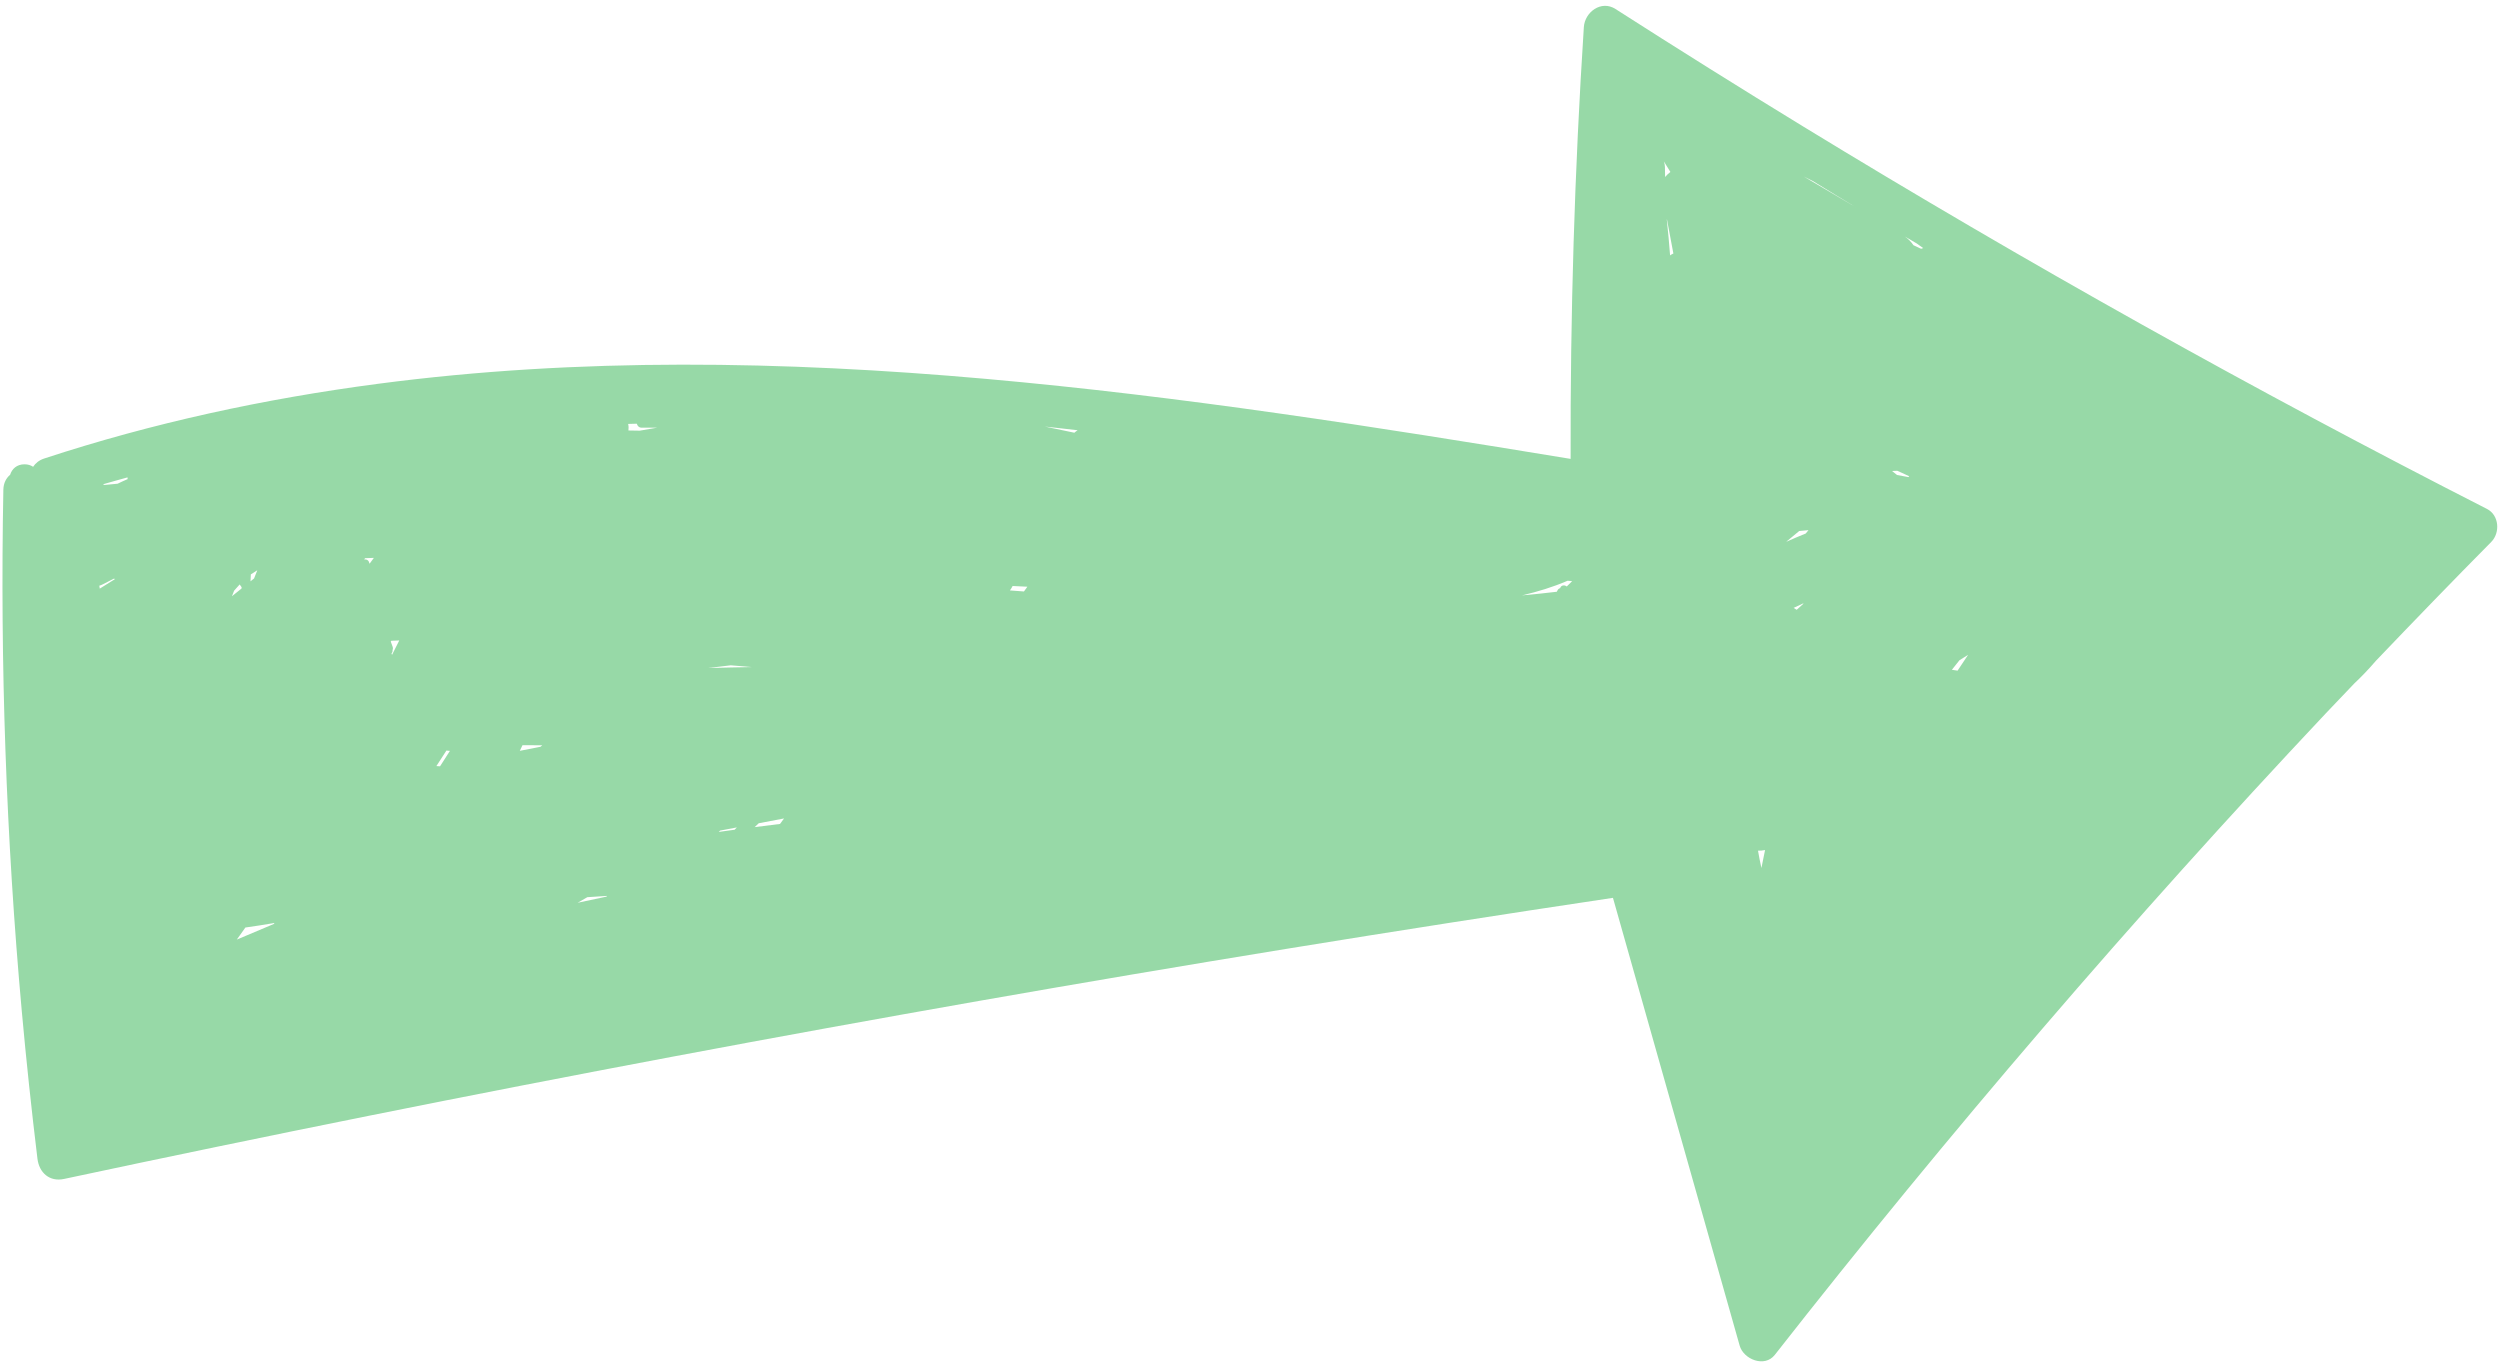 <?xml version="1.0" encoding="UTF-8" standalone="no"?><svg xmlns="http://www.w3.org/2000/svg" xmlns:xlink="http://www.w3.org/1999/xlink" fill="#000000" height="164.1" preserveAspectRatio="xMidYMid meet" version="1" viewBox="-0.3 -0.7 299.9 164.1" width="299.9" zoomAndPan="magnify"><g id="change1_1"><path d="M298.042,60.354c-27.928-14.246-55.313-29.554-82.066-45.901c-7.545-4.611-15.04-9.305-22.485-14.076 c-1.709-1.095-3.676,0.37-3.793,2.176c-1.117,17.242-1.632,34.518-1.586,51.795c-23.28-3.828-46.61-7.51-70.12-9.597 c-24.257-2.154-48.776-2.594-72.965,0.592c-13.587,1.789-26.998,4.682-40.025,8.96c-0.614,0.202-1.047,0.56-1.329,0.994 c-0.274-0.184-0.614-0.3-1.031-0.3c-0.937,0-1.51,0.562-1.726,1.252c-0.471,0.404-0.797,0.995-0.813,1.797 c-0.398,20.882,0.331,41.781,2.213,62.583c0.534,5.899,1.162,11.788,1.876,17.667c0.203,1.675,1.441,2.804,3.19,2.43 c24.309-5.19,48.68-10.089,73.108-14.688c24.428-4.598,48.911-8.899,73.444-12.9c13.072-2.132,26.158-4.17,39.256-6.133 c5.067,17.905,10.133,35.811,15.2,53.716c0.468,1.655,2.996,2.665,4.213,1.112c20.852-26.613,42.894-52.29,66.059-76.915 c1.139-1.211,2.296-2.405,3.441-3.611c0.903-0.854,1.776-1.761,2.586-2.713c4.583-4.796,9.193-9.566,13.86-14.281 C299.639,63.214,299.508,61.102,298.042,60.354z M29.762,68.838c0.014-0.21,0.016-0.421,0.027-0.632 c0.259-0.167,0.519-0.333,0.778-0.499c-0.133,0.328-0.266,0.655-0.391,0.986c-0.143,0.115-0.286,0.23-0.429,0.345 C29.751,68.971,29.758,68.904,29.762,68.838z M11.667,69.912c-0.018-0.117-0.035-0.234-0.053-0.351 c0.131-0.037,0.265-0.089,0.399-0.158c0.459-0.234,0.918-0.469,1.377-0.703c0.026,0.03,0.055,0.055,0.084,0.081 C12.872,69.159,12.27,69.536,11.667,69.912z M13.807,57.327c-0.523,0.045-1.044,0.108-1.567,0.148 c-0.062-0.03-0.127-0.054-0.192-0.078c0.982-0.29,1.969-0.557,2.954-0.831c-0.009,0.068-0.003,0.137,0.014,0.206 C14.611,56.949,14.206,57.129,13.807,57.327z M27.786,70.156c0.221-0.249,0.443-0.496,0.664-0.745 c0.082,0.106,0.155,0.219,0.234,0.328c-0.004,0.054-0.008,0.108-0.012,0.162c-0.383,0.308-0.766,0.616-1.15,0.924 C27.61,70.602,27.698,70.379,27.786,70.156z M32.555,110.136c-1.481,0.628-2.96,1.262-4.447,1.877 c0.339-0.486,0.685-0.966,1.028-1.448c1.166-0.161,2.328-0.346,3.488-0.545C32.601,110.059,32.579,110.098,32.555,110.136z M44.12,66.809c-0.02,0.026-0.04,0.052-0.06,0.078c-0.015,0.009-0.035,0.007-0.049,0.017c-0.003-0.017-0.007-0.033-0.01-0.05 c-0.06-0.354-0.333-0.478-0.608-0.444c0.032-0.05,0.065-0.099,0.095-0.149c0.353-0.012,0.707-0.024,1.06-0.036 C44.405,66.419,44.261,66.613,44.12,66.809z M46.727,77.857c-0.016-0.058-0.043-0.112-0.062-0.169 c0.1-0.104,0.148-0.243,0.124-0.412c0.054-0.116,0.065-0.258,0-0.424c-0.078-0.197-0.142-0.398-0.217-0.595 c0.027-0.03,0.055-0.06,0.082-0.09c0.314-0.013,0.629-0.025,0.943-0.039C47.307,76.703,47.017,77.28,46.727,77.857z M52.487,91.227 c-0.146-0.009-0.292-0.019-0.438-0.029c0.399-0.623,0.798-1.246,1.205-1.864c0.14,0.014,0.277,0.04,0.421,0.038 C53.285,89.995,52.889,90.612,52.487,91.227z M64.542,88.881c-0.83,0.16-1.658,0.326-2.487,0.489 c0.107-0.227,0.217-0.453,0.324-0.679c0.789,0.004,1.578,0.008,2.367,0.012C64.678,88.762,64.61,88.822,64.542,88.881z M72.47,106.855c-1.16,0.238-2.318,0.486-3.474,0.741c0.386-0.223,0.773-0.445,1.159-0.669c0.782-0.049,1.563-0.104,2.345-0.153 C72.49,106.801,72.48,106.828,72.47,106.855z M76.446,50.963c-0.453-0.008-0.907-0.015-1.361-0.023 c0.032-0.262,0.033-0.529-0.034-0.785c0.348-0.013,0.696-0.017,1.045-0.028c0.057,0.257,0.254,0.479,0.589,0.479 c0.611,0,1.223,0.001,1.834,0.001C77.83,50.734,77.139,50.854,76.446,50.963z M87.82,98.837c-0.634,0.084-1.267,0.172-1.9,0.26 c0.056-0.053,0.112-0.107,0.168-0.16c0.669-0.127,1.338-0.254,2.007-0.381C88.004,98.649,87.912,98.743,87.82,98.837z M87.269,79.373c-0.874,0.018-1.747,0.045-2.621,0.064c0.903-0.113,1.808-0.216,2.712-0.326c0.85,0.07,1.7,0.141,2.549,0.211 C89.03,79.34,88.149,79.355,87.269,79.373z M93.27,98.141c-1.015,0.124-2.028,0.253-3.042,0.382c0.164-0.155,0.328-0.31,0.491-0.466 c1.012-0.192,2.023-0.384,3.035-0.576C93.585,97.696,93.43,97.92,93.27,98.141z M122.533,70.253 c-0.561-0.042-1.122-0.085-1.684-0.127c0.124-0.168,0.233-0.343,0.325-0.53c0.59,0.029,1.181,0.057,1.771,0.086 C122.807,69.871,122.67,70.062,122.533,70.253z M128.579,51.21c-1.178-0.254-2.357-0.502-3.538-0.739 c1.312,0.134,2.62,0.298,3.93,0.441C128.832,51.005,128.7,51.102,128.579,51.21z M187.751,68.965 c0.182,0.02,0.363,0.034,0.545,0.049c-0.22,0.209-0.433,0.425-0.647,0.64c-0.249-0.205-0.68-0.186-0.793,0.203 c-0.114,0.027-0.221,0.096-0.297,0.227c-0.038,0.066-0.068,0.136-0.104,0.203c-1.389,0.162-2.778,0.315-4.171,0.435 C184.166,70.278,186.005,69.723,187.751,68.965z M199.426,19.348c-0.004-0.261-0.056-0.488-0.133-0.692l0.787,1.27 c-0.231,0.182-0.443,0.385-0.636,0.609L199.426,19.348z M200.044,29.939c-0.111-1.439-0.242-2.877-0.398-4.312 c0.009,0.007,0.018,0.014,0.028,0.021c0.255,1.354,0.509,2.708,0.764,4.062C200.299,29.77,200.167,29.846,200.044,29.939z M210.999,103.43c-0.154-0.691-0.285-1.386-0.41-2.082c0.284,0.009,0.567-0.019,0.847-0.077 C211.289,101.991,211.151,102.712,210.999,103.43z M215.23,72.452c-0.122-0.077-0.245-0.15-0.365-0.23 c0.365-0.184,0.74-0.348,1.109-0.525c0.029,0.001,0.058,0.002,0.087,0.003C215.785,71.952,215.507,72.202,215.23,72.452z M216.314,63.302c-0.78,0.315-1.555,0.638-2.317,0.985c0.004-0.008,0.008-0.016,0.013-0.024c0.508-0.421,1.016-0.843,1.524-1.264 c0.371-0.034,0.743-0.068,1.114-0.102C216.537,63.032,216.426,63.167,216.314,63.302z M216.083,20.48 c0.354,0.176,0.71,0.346,1.062,0.526c1.766,1.072,3.522,2.163,5.294,3.225C220.32,22.981,218.201,21.731,216.083,20.48z M228.636,56.533c-0.456-0.086-0.912-0.167-1.368-0.253c-0.201-0.159-0.398-0.321-0.599-0.48c0.212-0.009,0.423-0.018,0.635-0.027 c0.475,0.217,0.946,0.444,1.423,0.657C228.697,56.464,228.668,56.5,228.636,56.533z M230.156,29.145 c-0.307-0.143-0.614-0.286-0.921-0.429c-0.248-0.375-0.576-0.729-1.026-1.041c0.47,0.278,0.943,0.552,1.416,0.826 c0.262,0.183,0.518,0.375,0.779,0.56C230.321,29.083,230.239,29.115,230.156,29.145z M234.531,79.752 c-0.228-0.036-0.457-0.066-0.684-0.104c0.305-0.38,0.608-0.761,0.908-1.144c0.347-0.215,0.693-0.431,1.038-0.651 C235.38,78.491,234.958,79.123,234.531,79.752z" fill="#97d9a7"/></g></svg>